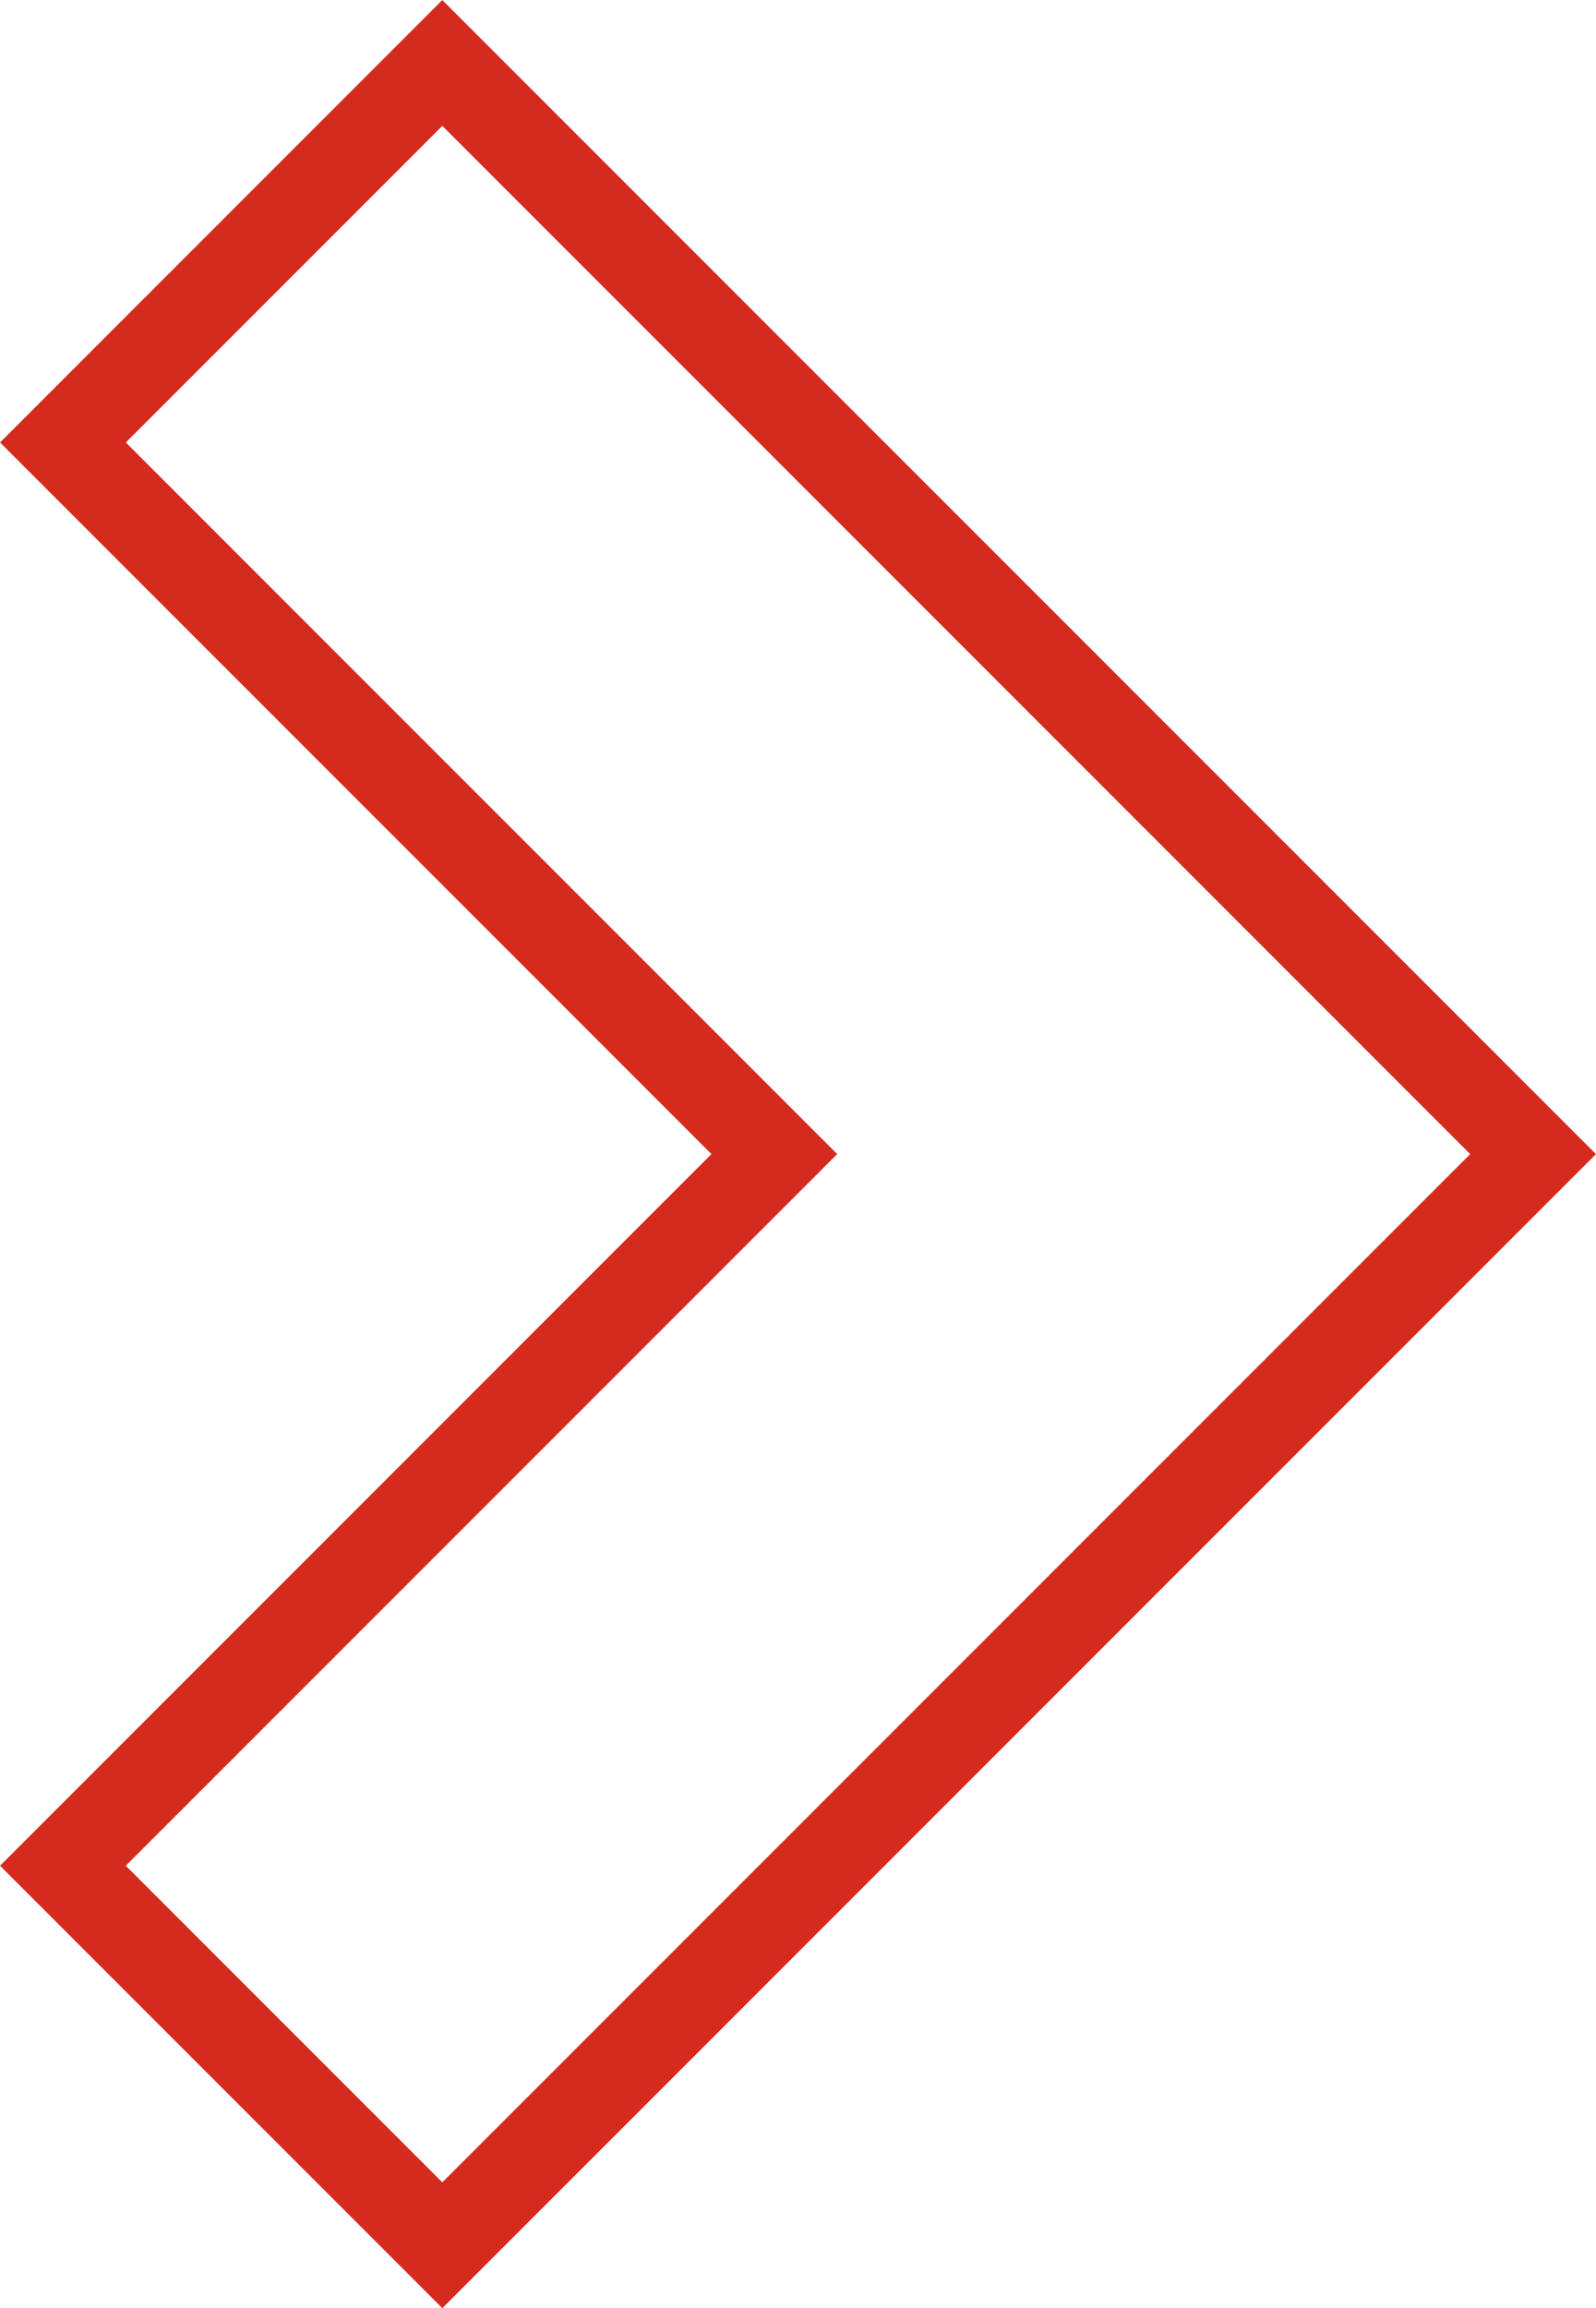 <svg xmlns="http://www.w3.org/2000/svg" viewBox="0 0 71.77 103.76" width="100%" height="100%" preserveAspectRatio="none"><defs><style>.cls-1{fill:none;stroke:#d52b1e;stroke-miterlimit:10;stroke-width:4px;}</style></defs><g id="Capa_2"><g id="Layer_1"><polygon class="cls-1" points="19.89 2.83 68.94 51.88 19.89 100.93 2.83 83.87 34.82 51.88 2.83 19.89 19.89 2.83"/></g></g></svg>